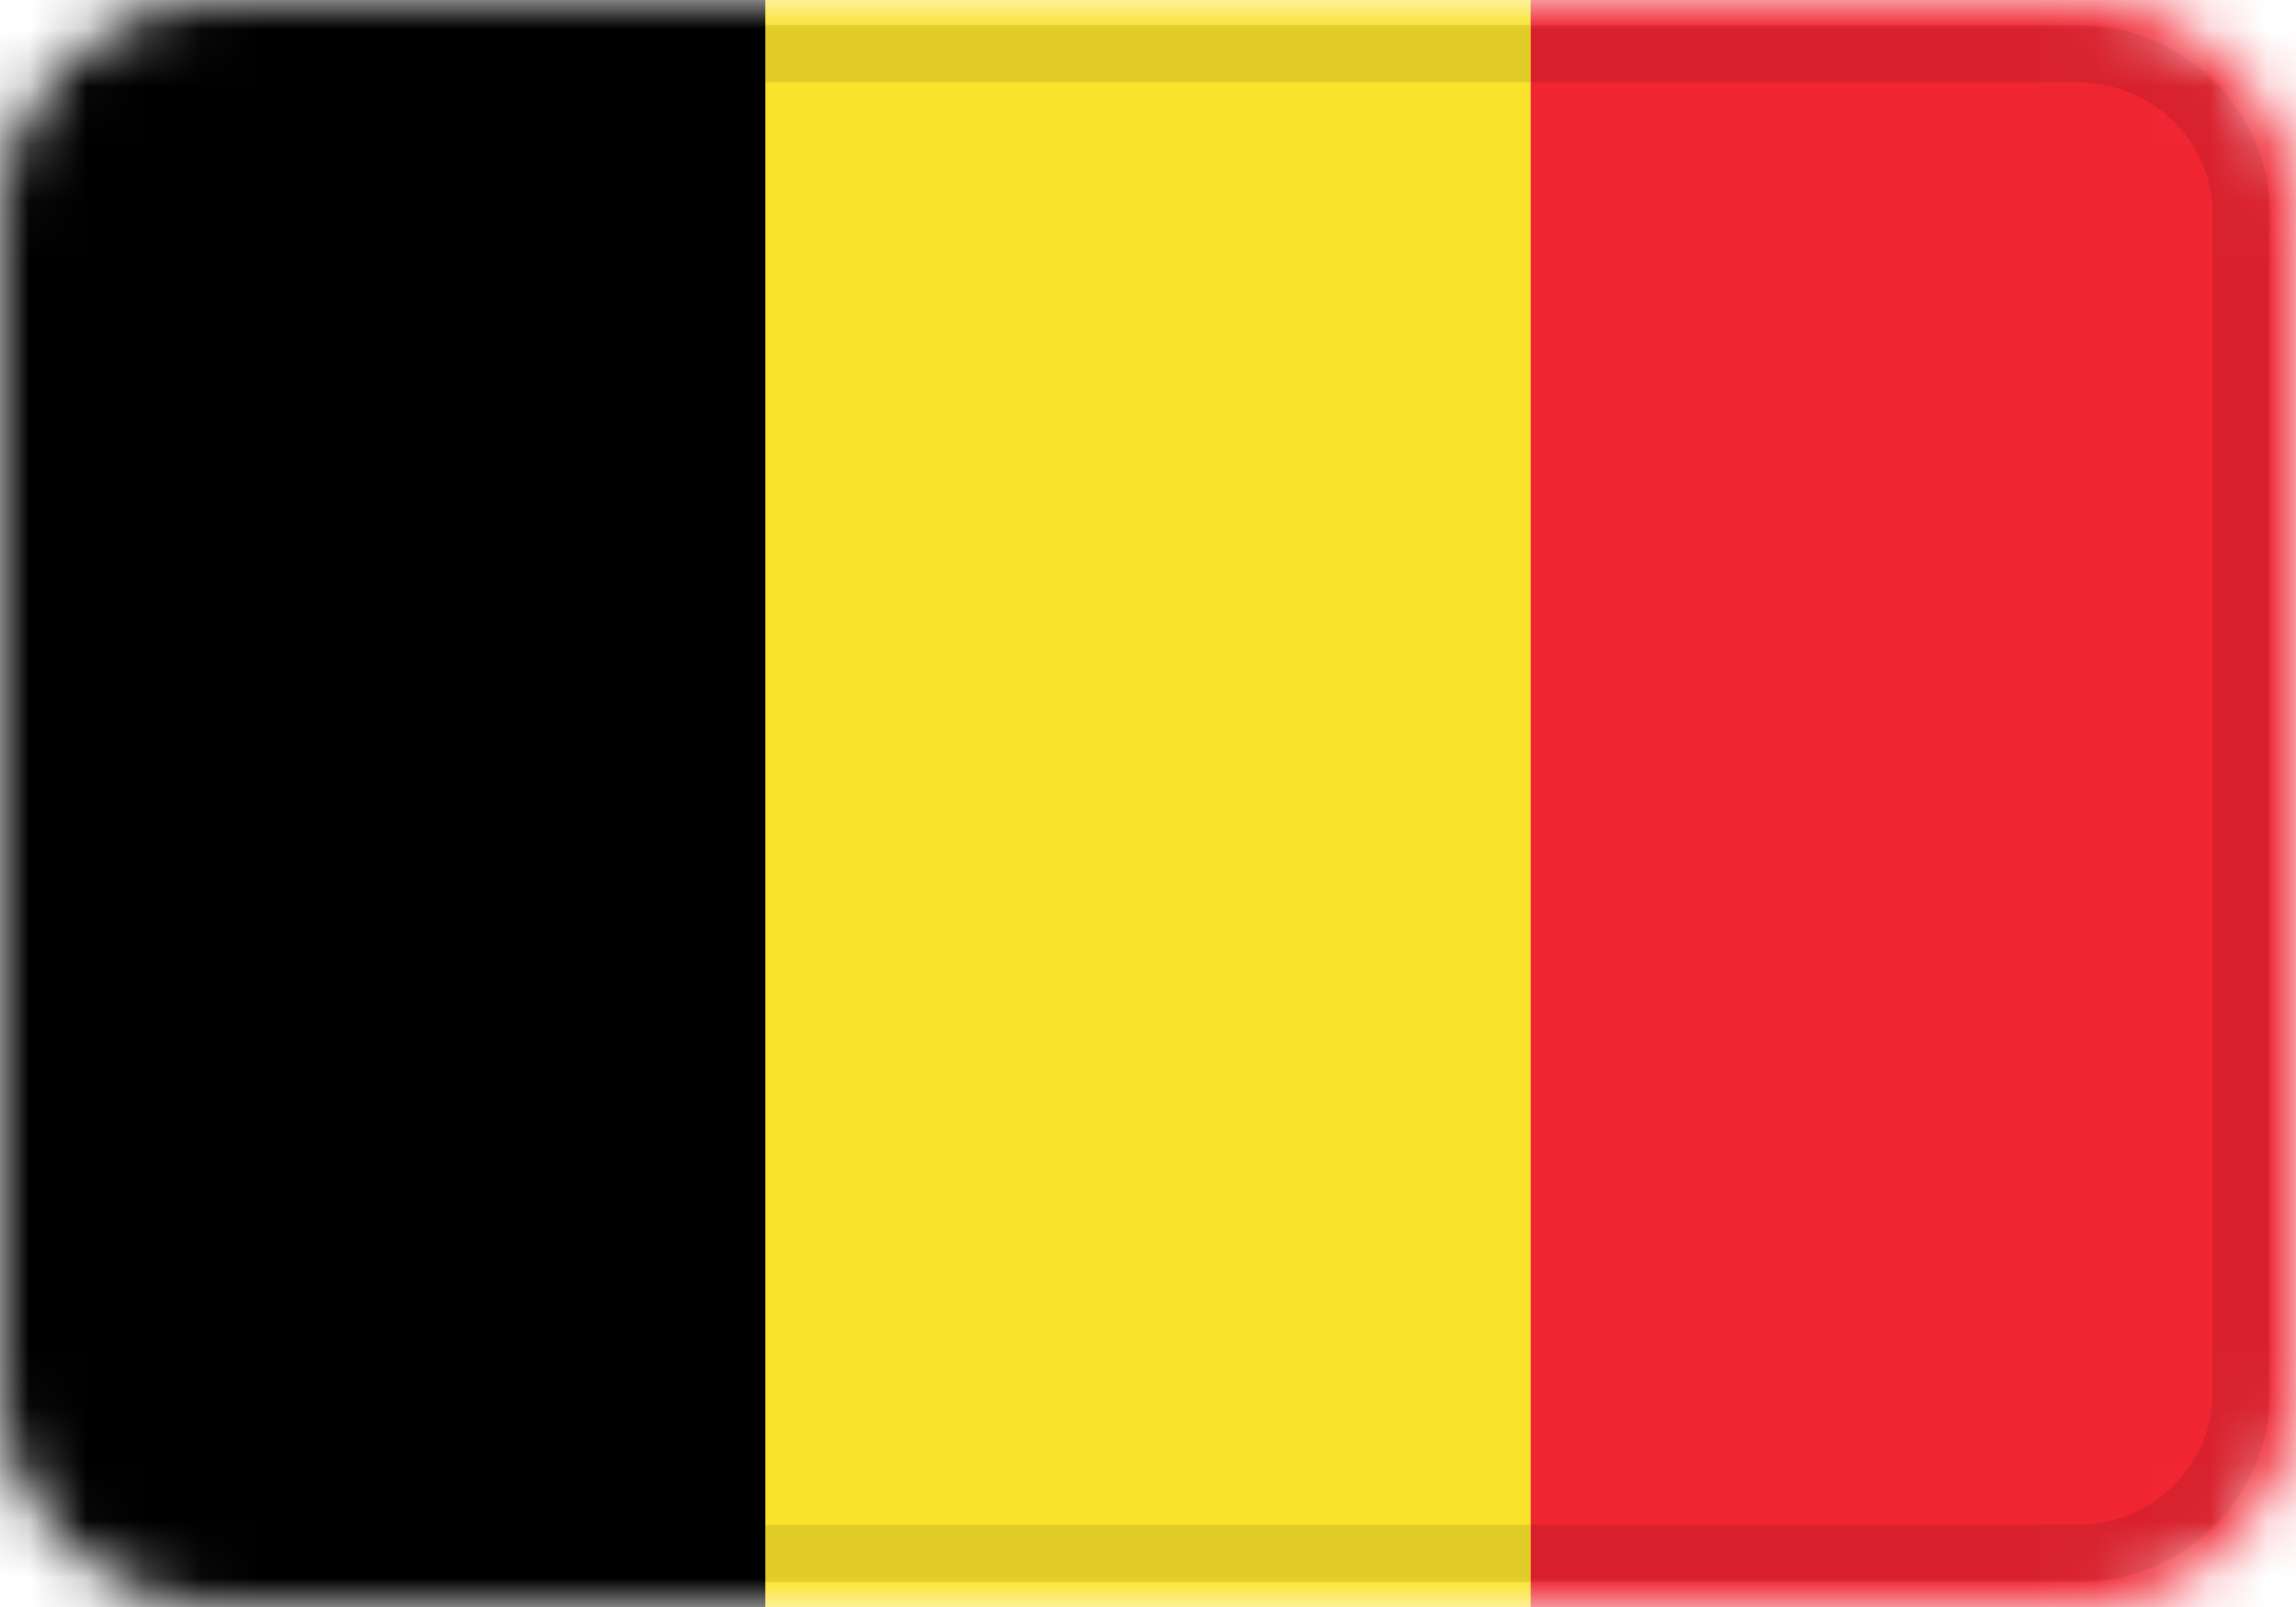 <svg width="40" height="28" viewBox="0 0 40 28" fill="none" xmlns="http://www.w3.org/2000/svg">
<g clip-path="url(#clip0_1_7678)">
<mask id="mask0_1_7678" style="mask-type:alpha" maskUnits="userSpaceOnUse" x="0" y="0" width="40" height="28">
<path d="M36.191 0H3.81C1.706 0 0 1.671 0 3.733V24.267C0 26.328 1.706 28 3.81 28H36.191C38.294 28 40 26.328 40 24.267V3.733C40 1.671 38.294 0 36.191 0Z" fill="white"/>
</mask>
<g mask="url(#mask0_1_7678)">
<path d="M36.191 0H3.81C1.706 0 0 1.671 0 3.733V24.267C0 26.328 1.706 28 3.81 28H36.191C38.294 28 40 26.328 40 24.267V3.733C40 1.671 38.294 0 36.191 0Z" fill="#FBE22B"/>
<path fill-rule="evenodd" clip-rule="evenodd" d="M0 0H13.333V28H0V0Z" fill="black"/>
<path fill-rule="evenodd" clip-rule="evenodd" d="M26.667 0H40V28H26.667V0Z" fill="#F02532"/>
<path d="M36.191 0.933H3.81C2.232 0.933 0.952 2.187 0.952 3.733V24.267C0.952 25.813 2.232 27.067 3.81 27.067H36.191C37.768 27.067 39.048 25.813 39.048 24.267V3.733C39.048 2.187 37.768 0.933 36.191 0.933Z" stroke="black" stroke-opacity="0.1"/>
</g>
</g>
<defs>
<clipPath id="clip0_1_7678">
<rect width="40" height="28" fill="white"/>
</clipPath>
</defs>
</svg>
